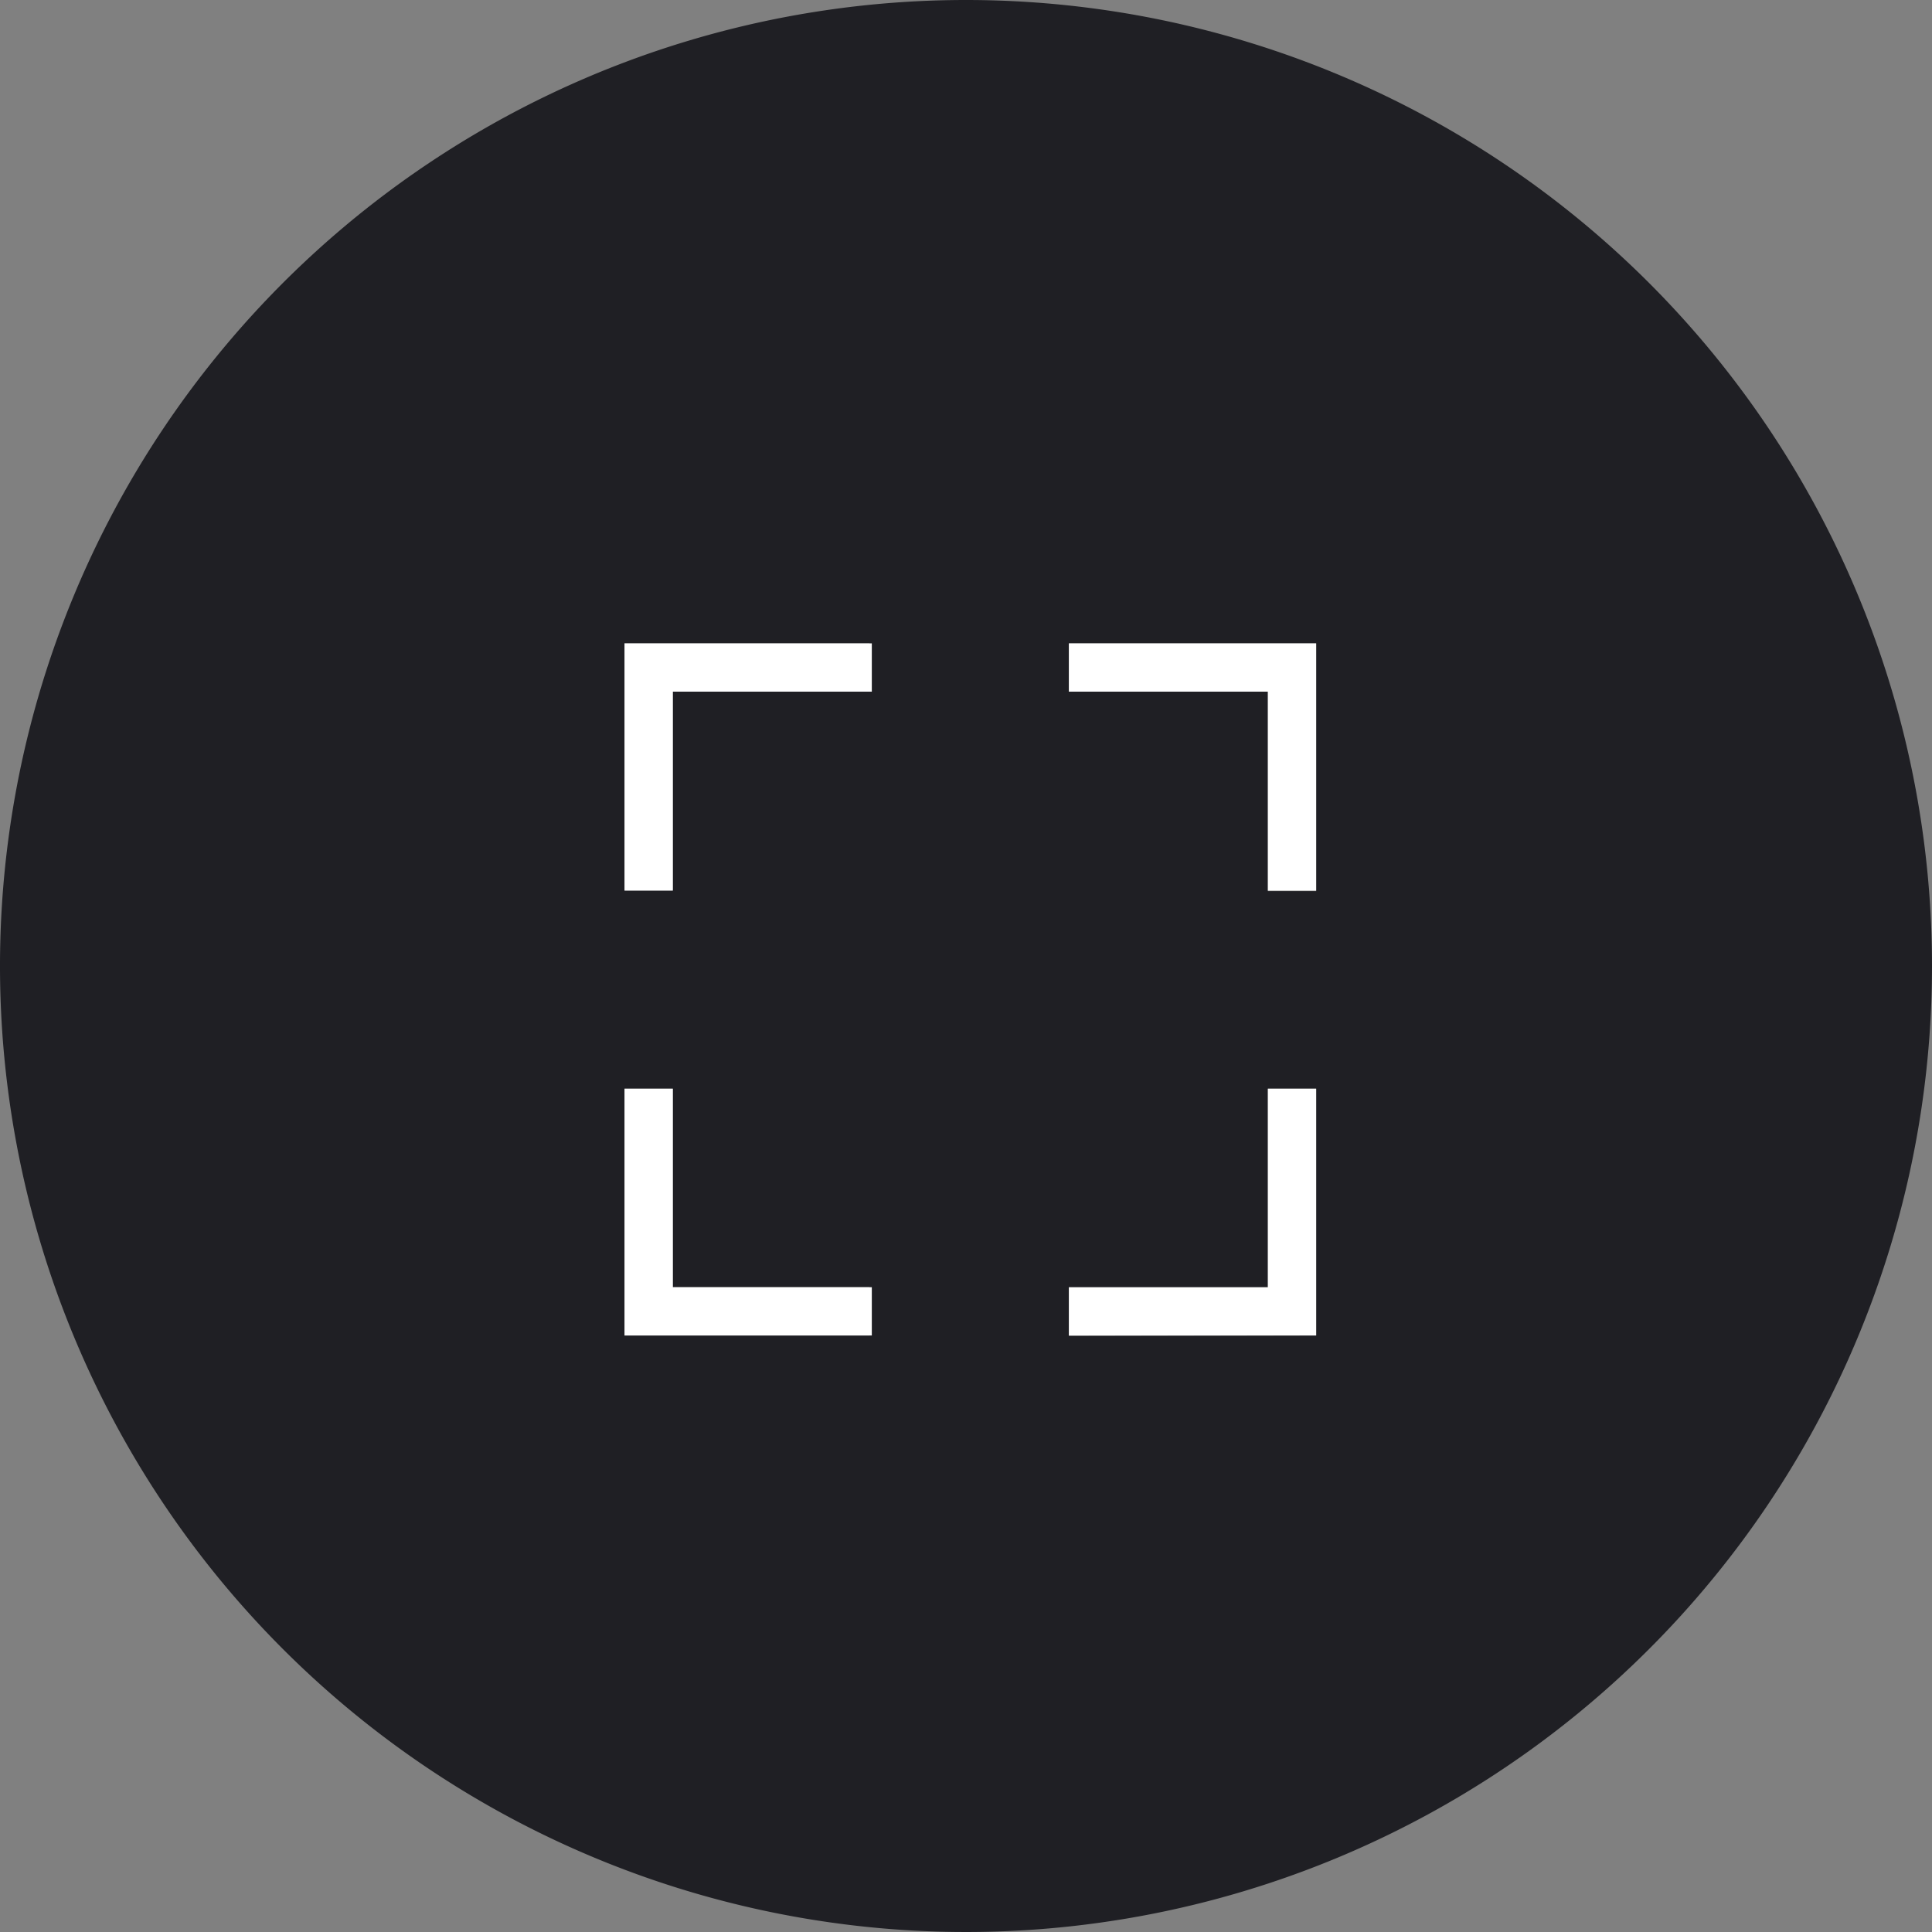 <svg id="_1pt_plein_ecran" data-name="1pt_plein ecran" xmlns="http://www.w3.org/2000/svg" viewBox="0 0 40 40"><rect x="0" y="0" width="40" height="40" fill="#808080" stroke="none"/><defs><style>.cls-1{fill:#1f1f24;}.cls-2{fill:#fff;}</style></defs>
  <path class="cls-1" d="M20,0A20,20,0,1,0,40,20,20,20,0,0,0,20,0Zm2.13,27.66v-1h4.12V22.54h1v4.6h0v.51Zm5.12-9.21h-1V14.32H22.13v-1h5.12v.51h0ZM18,26.65v1H12.93v-.51h0v-4.6h1v4.11Zm0-12.33H13.93v4.11h-1v-4.6h0v-.51H18Z"/><polygon class="cls-2" points="12.93 13.83 12.93 13.83 12.93 18.44 13.93 18.44 13.93 14.32 18.05 14.32 18.05 13.32 12.93 13.32 12.93 13.83"/><polygon class="cls-2" points="12.93 22.54 12.93 27.14 12.93 27.14 12.93 27.65 18.05 27.65 18.05 26.65 13.93 26.65 13.93 22.54 12.93 22.54"/><polygon class="cls-2" points="27.25 13.32 22.13 13.32 22.13 14.32 26.25 14.32 26.25 18.44 27.25 18.44 27.25 13.83 27.25 13.83 27.25 13.32"/><polygon class="cls-2" points="27.25 27.14 27.25 22.54 26.25 22.54 26.25 26.65 22.13 26.65 22.13 27.65 27.25 27.65 27.25 27.14 27.25 27.14"/></svg>
